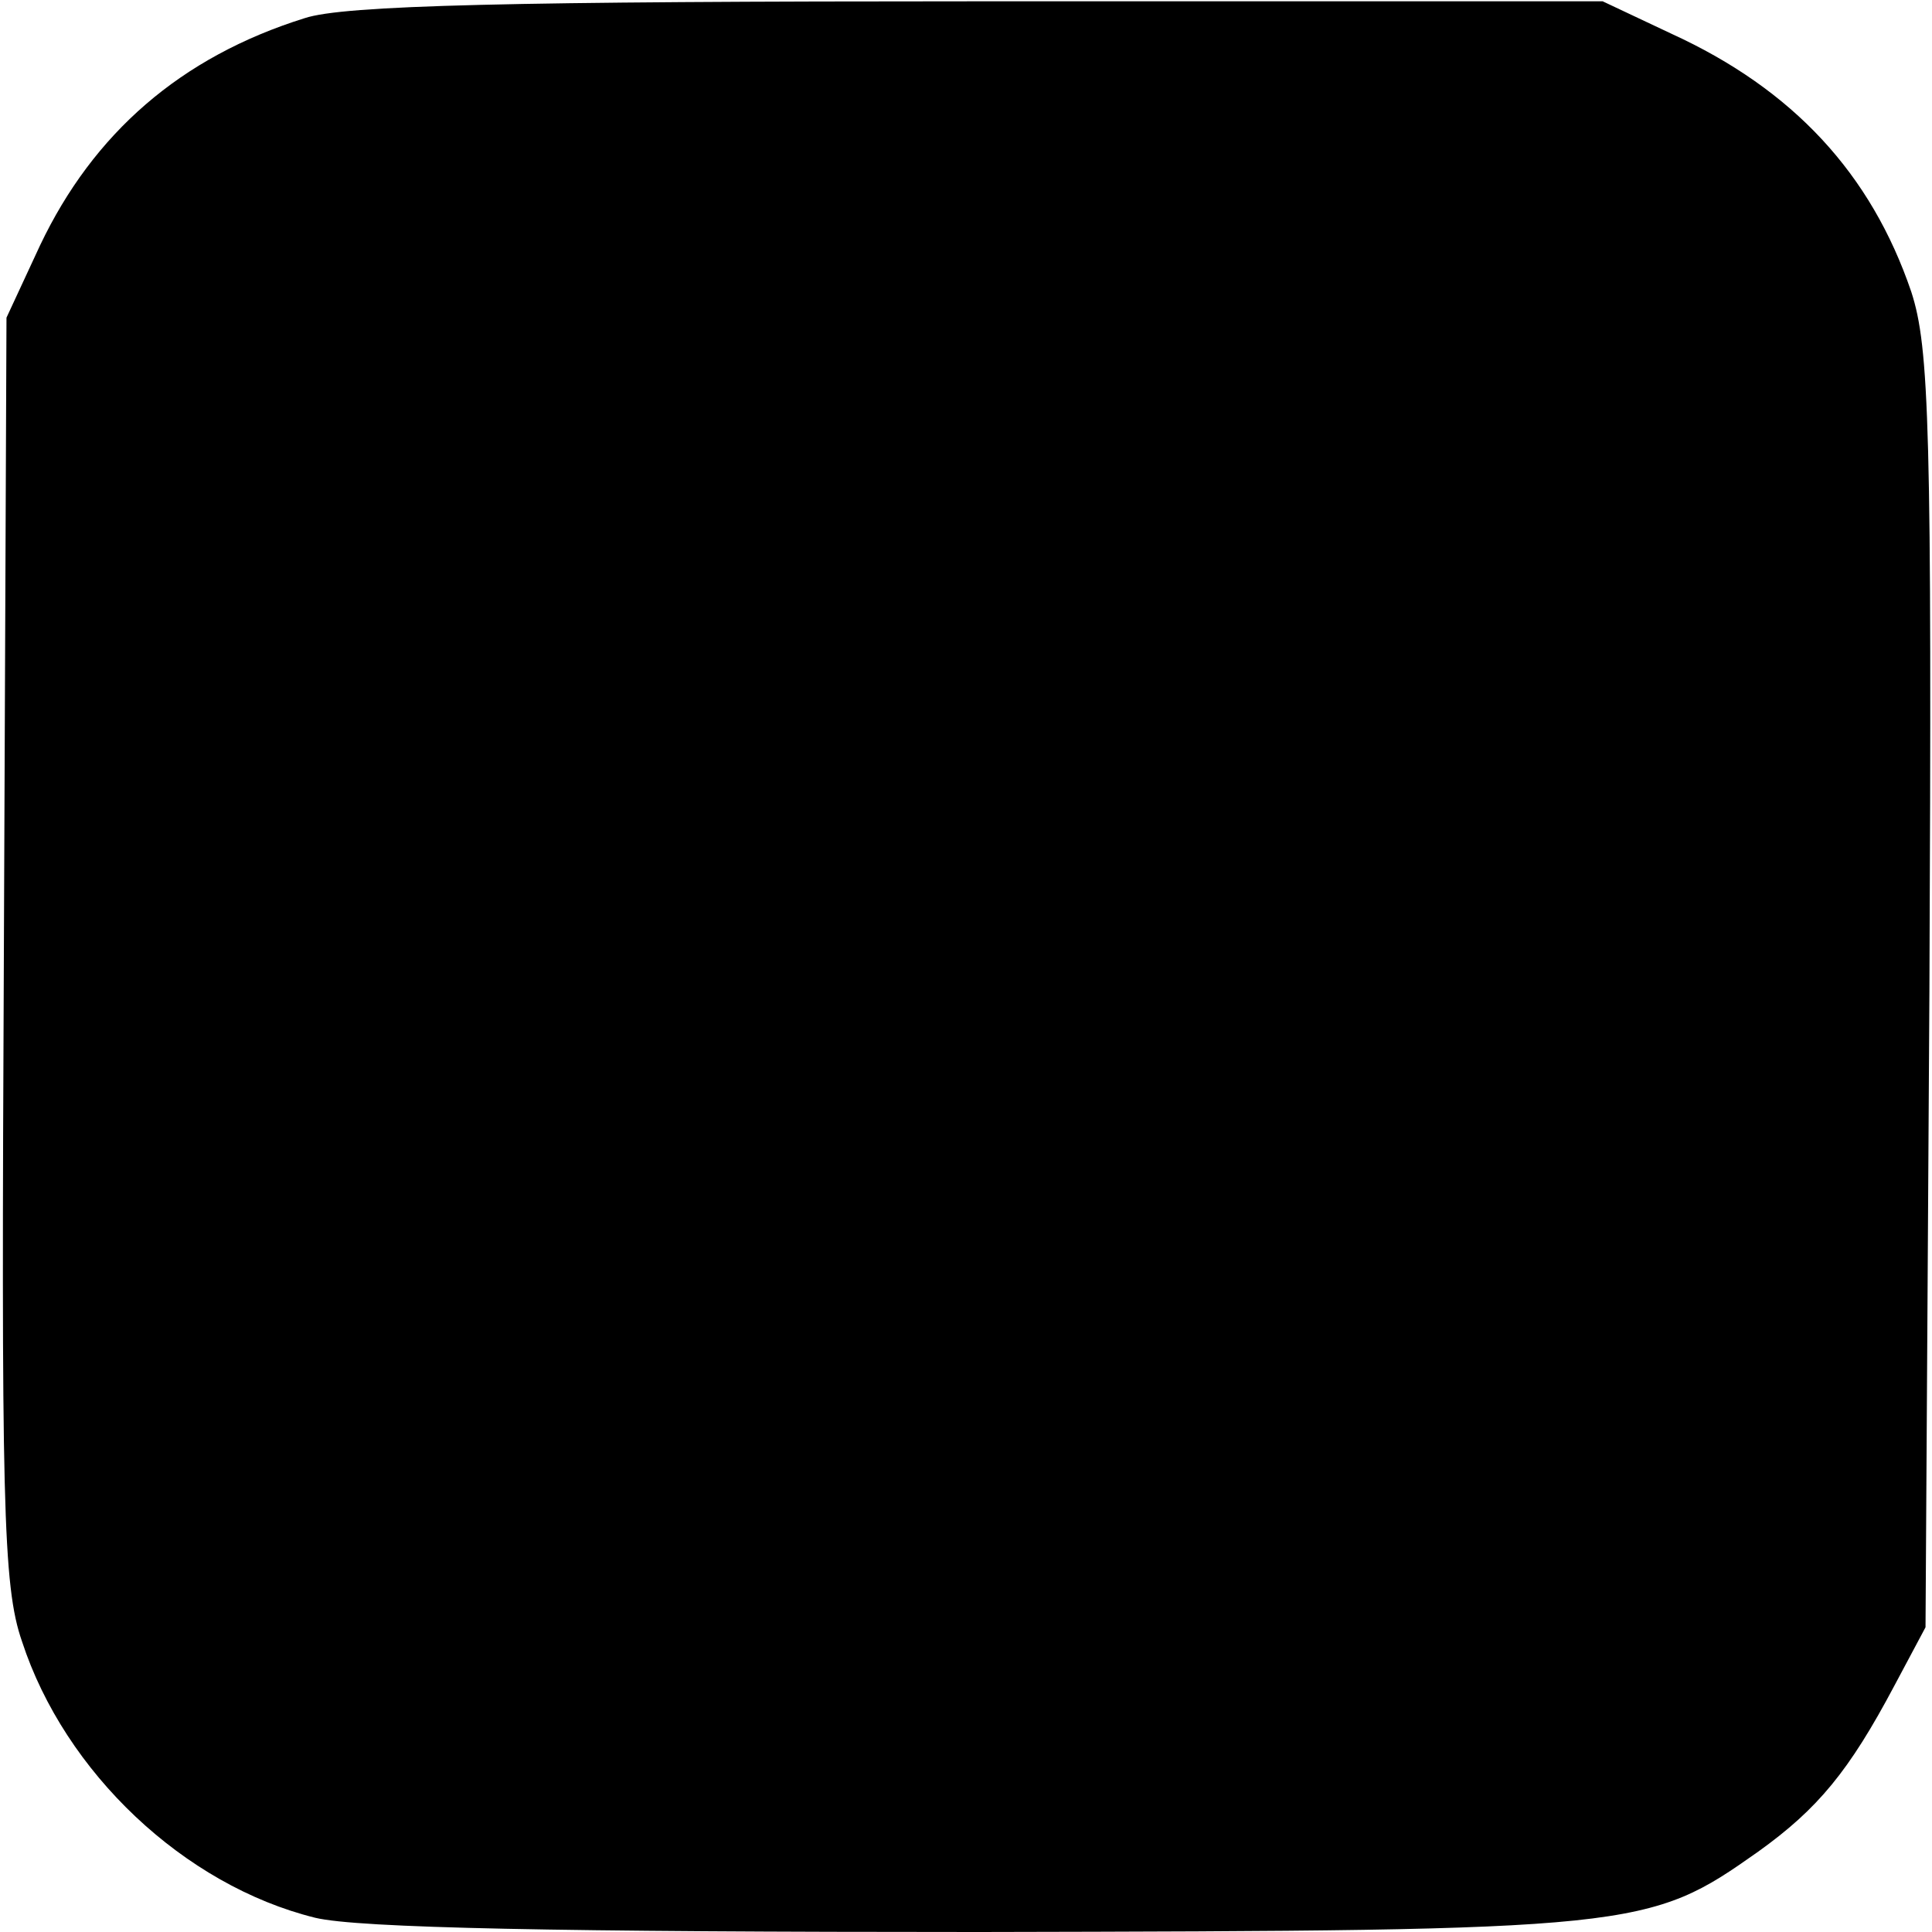 <?xml version="1.0" standalone="no"?>
<!DOCTYPE svg PUBLIC "-//W3C//DTD SVG 20010904//EN"
 "http://www.w3.org/TR/2001/REC-SVG-20010904/DTD/svg10.dtd">
<svg version="1.0" xmlns="http://www.w3.org/2000/svg"
 width="149pt" height="149pt" viewBox="0 0 149 149"
 preserveAspectRatio="xMidYMid meet">
<g transform="translate(0,149) scale(0.1,-0.1)"
fill="#000000" stroke="none">
<path d="M235 1476 c-96 -30 -163 -89 -204 -175 l-26 -56 -2 -486 c-2 -427 -1
-492 14 -535 33 -101 125 -188 226 -213 33 -8 188 -11 512 -11 509 1 516 2
601 62 46 33 70 62 105 128 l24 45 3 490 c2 435 0 497 -14 540 -31 91 -91 156
-185 199 l-53 25 -480 0 c-363 0 -491 -3 -521 -13z"/>
</g>
</svg>
